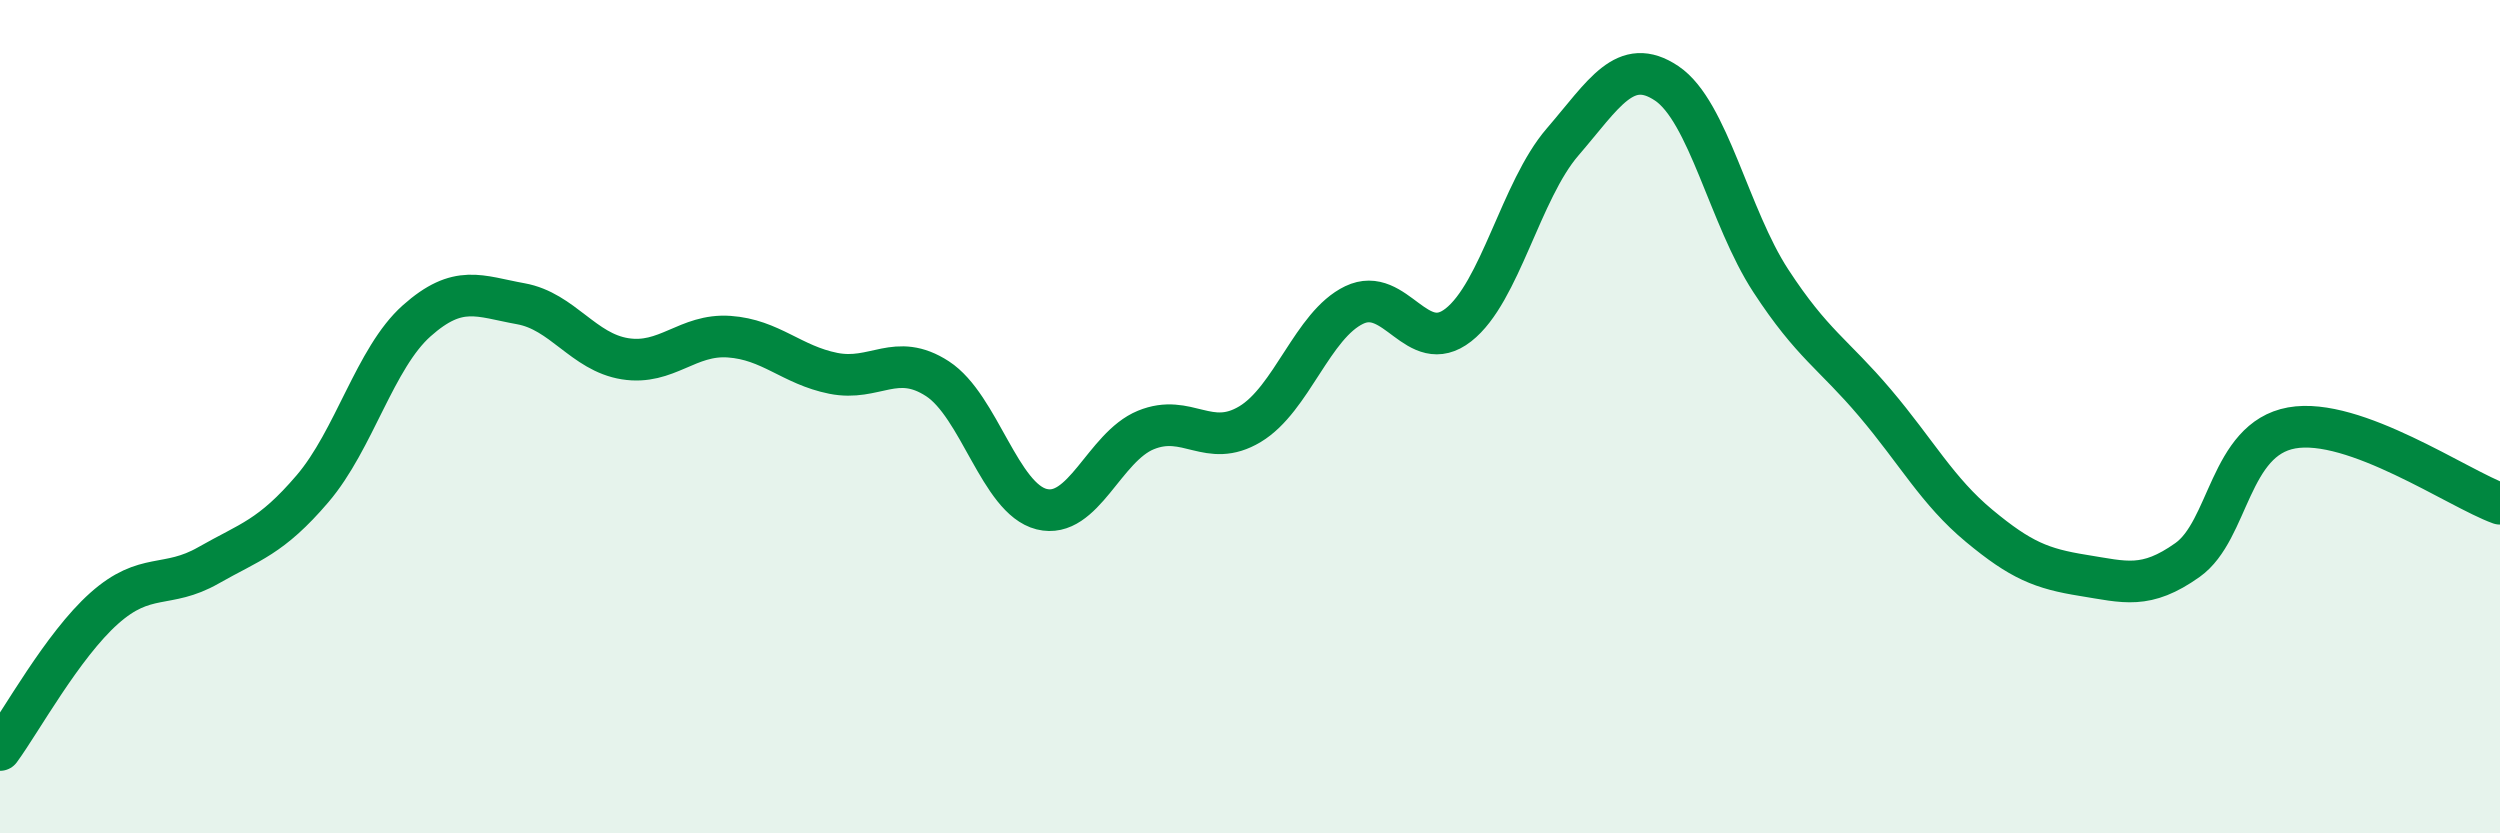 
    <svg width="60" height="20" viewBox="0 0 60 20" xmlns="http://www.w3.org/2000/svg">
      <path
        d="M 0,18 C 0.5,17.32 1.5,15.49 2.5,14.6 C 3.5,13.71 4,14.14 5,13.57 C 6,13 6.5,12.9 7.5,11.73 C 8.5,10.56 9,8.59 10,7.7 C 11,6.81 11.5,7.11 12.5,7.29 C 13.5,7.47 14,8.45 15,8.61 C 16,8.77 16.5,8.01 17.5,8.08 C 18.5,8.15 19,8.76 20,8.96 C 21,9.16 21.5,8.44 22.5,9.09 C 23.5,9.74 24,11.97 25,12.22 C 26,12.47 26.5,10.73 27.5,10.32 C 28.5,9.91 29,10.78 30,10.18 C 31,9.58 31.5,7.8 32.5,7.32 C 33.5,6.84 34,8.58 35,7.8 C 36,7.02 36.5,4.57 37.5,3.41 C 38.5,2.25 39,1.33 40,2 C 41,2.67 41.5,5.21 42.5,6.74 C 43.5,8.27 44,8.49 45,9.67 C 46,10.85 46.5,11.79 47.5,12.62 C 48.5,13.45 49,13.65 50,13.81 C 51,13.97 51.5,14.15 52.5,13.44 C 53.5,12.73 53.5,10.54 55,10.27 C 56.5,10 59,11.73 60,12.09L60 20L0 20Z"
        fill="#008740"
        opacity="0.1"
        stroke-linecap="round"
        stroke-linejoin="round"
      />
      <path
        d="M 0,18 C 0.5,17.32 1.5,15.49 2.5,14.6 C 3.5,13.71 4,14.14 5,13.57 C 6,13 6.5,12.9 7.5,11.73 C 8.5,10.56 9,8.59 10,7.7 C 11,6.81 11.5,7.11 12.5,7.29 C 13.5,7.47 14,8.45 15,8.61 C 16,8.77 16.5,8.01 17.5,8.08 C 18.5,8.15 19,8.76 20,8.96 C 21,9.16 21.5,8.44 22.5,9.09 C 23.5,9.74 24,11.97 25,12.22 C 26,12.47 26.5,10.73 27.5,10.32 C 28.5,9.91 29,10.78 30,10.18 C 31,9.58 31.5,7.8 32.5,7.32 C 33.5,6.84 34,8.58 35,7.8 C 36,7.02 36.5,4.57 37.5,3.41 C 38.5,2.25 39,1.33 40,2 C 41,2.67 41.5,5.21 42.5,6.74 C 43.5,8.27 44,8.49 45,9.67 C 46,10.85 46.5,11.79 47.5,12.62 C 48.5,13.45 49,13.65 50,13.81 C 51,13.97 51.5,14.15 52.5,13.44 C 53.5,12.73 53.5,10.54 55,10.27 C 56.5,10 59,11.73 60,12.09"
        stroke="#008740"
        stroke-width="1"
        fill="none"
        stroke-linecap="round"
        stroke-linejoin="round"
      />
    </svg>
  